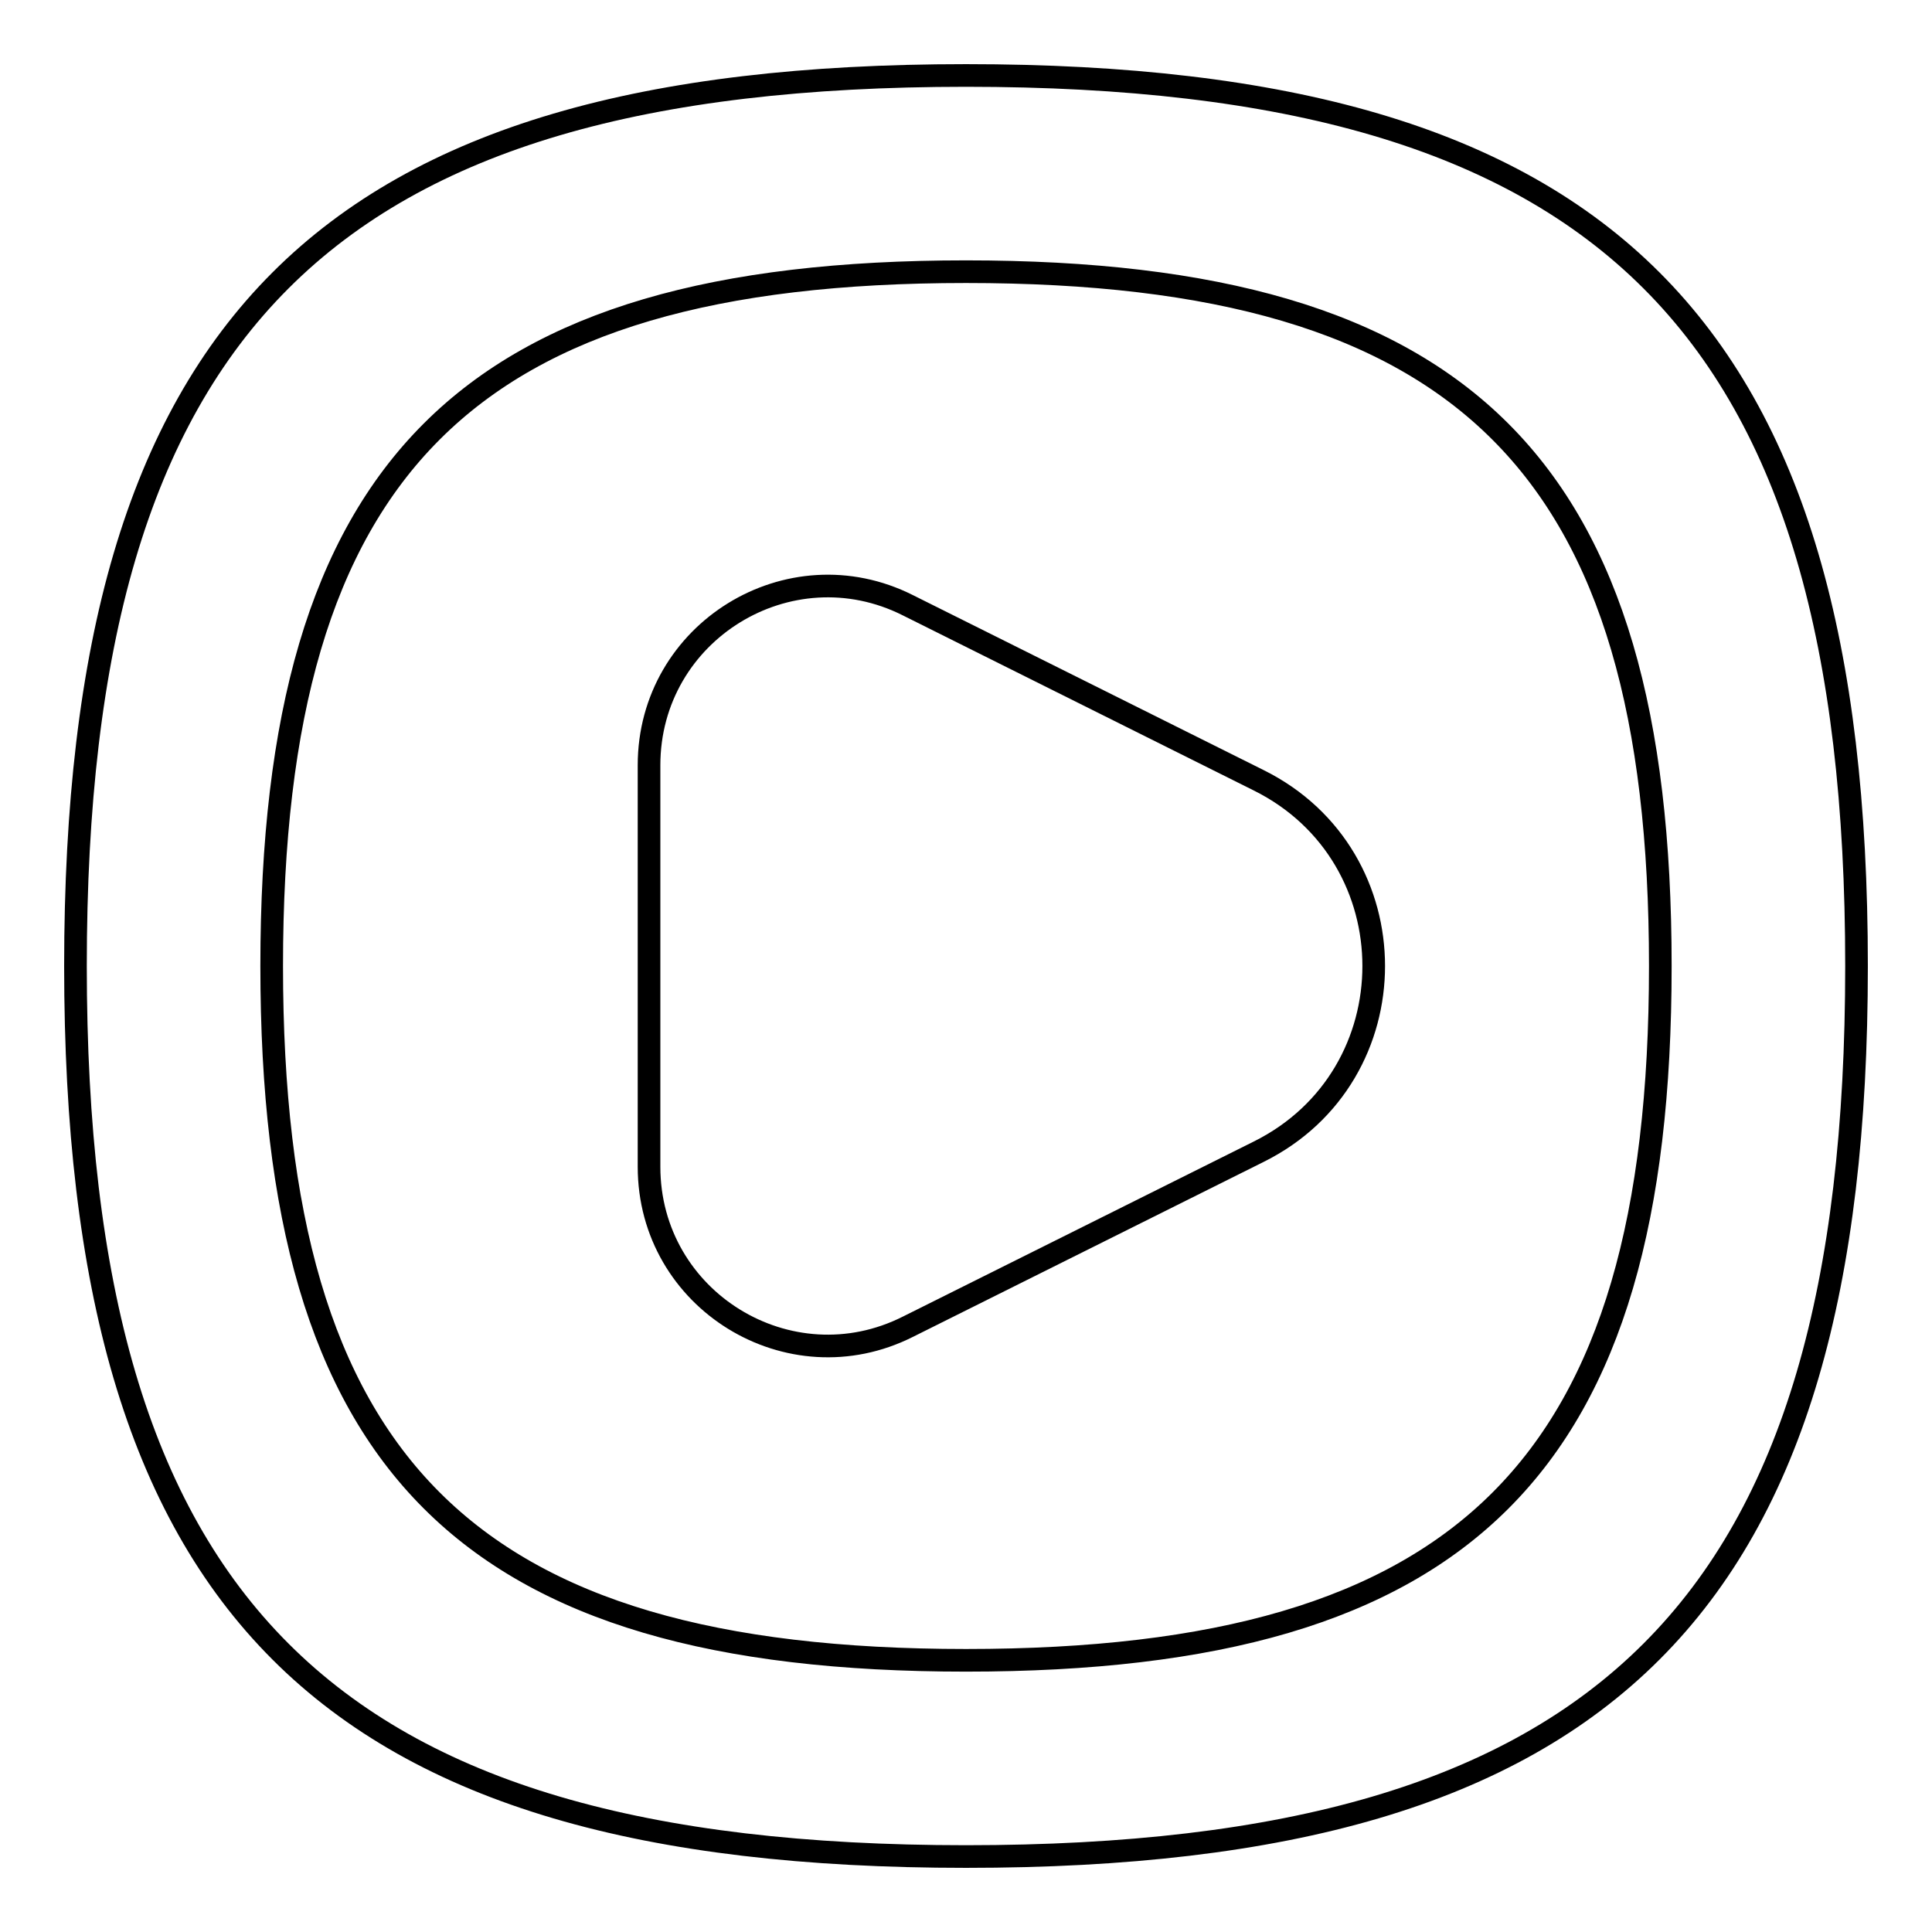 <?xml version="1.0" encoding="utf-8"?>
<!-- Svg Vector Icons : http://www.onlinewebfonts.com/icon -->
<!DOCTYPE svg PUBLIC "-//W3C//DTD SVG 1.1//EN" "http://www.w3.org/Graphics/SVG/1.1/DTD/svg11.dtd">
<svg version="1.1" xmlns="http://www.w3.org/2000/svg" xmlns:xlink="http://www.w3.org/1999/xlink" x="0px" y="0px" viewBox="0 0 256 256" enable-background="new 0 0 256 256" xml:space="preserve">
<g><g><path stroke-width="3" fill-opacity="0" stroke="#000000"  d="M128,10C43.1,10,10,43.1,10,128c0,84.9,33.1,118,118,118c84.9,0,118-33.1,118-118C246,43.1,212.9,10,128,10z M128,220c-66.2,0-92-25.9-92-92c0-66.2,25.9-92,92-92c66.2,0,92,25.9,92,92C220,194.2,194.2,220,128,220z"/><path stroke-width="3" fill-opacity="0" stroke="#000000"  d="M86,154.6v-53.2c0-17.7,18.6-29.1,34.3-21.2l46.5,23.2c20.3,10.1,20.3,39.1,0,49.2l-46.5,23.2C104.6,183.7,86,172.3,86,154.6z"/></g></g>
</svg>